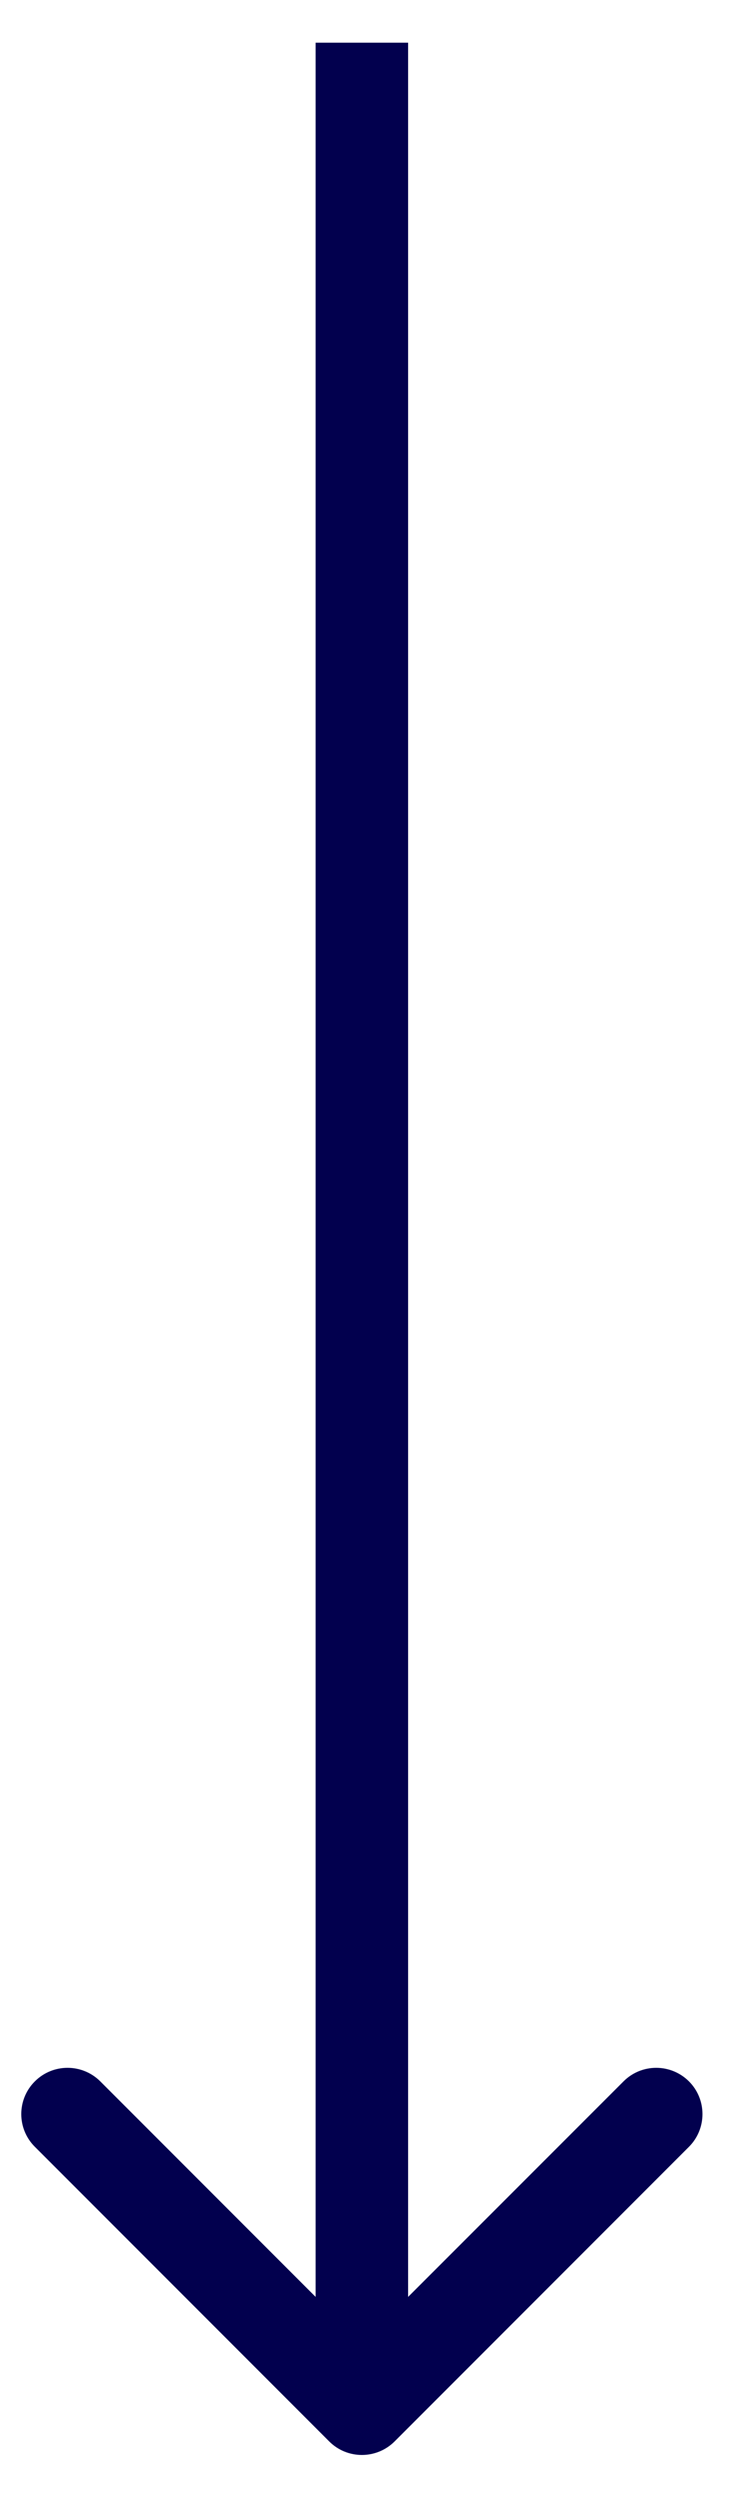 <?xml version="1.0" encoding="UTF-8"?> <svg xmlns="http://www.w3.org/2000/svg" width="8" height="27" viewBox="0 0 8 27" fill="none"><path d="M3.559 26.369C3.754 26.564 4.07 26.564 4.266 26.369L7.448 23.187C7.643 22.992 7.643 22.675 7.448 22.48C7.252 22.285 6.936 22.285 6.741 22.48L3.912 25.308L1.084 22.48C0.888 22.285 0.572 22.285 0.377 22.48C0.181 22.675 0.181 22.992 0.377 23.187L3.559 26.369ZM3.412 0.461V26.016H4.412V0.461H3.412Z" fill="#02004E"></path></svg> 